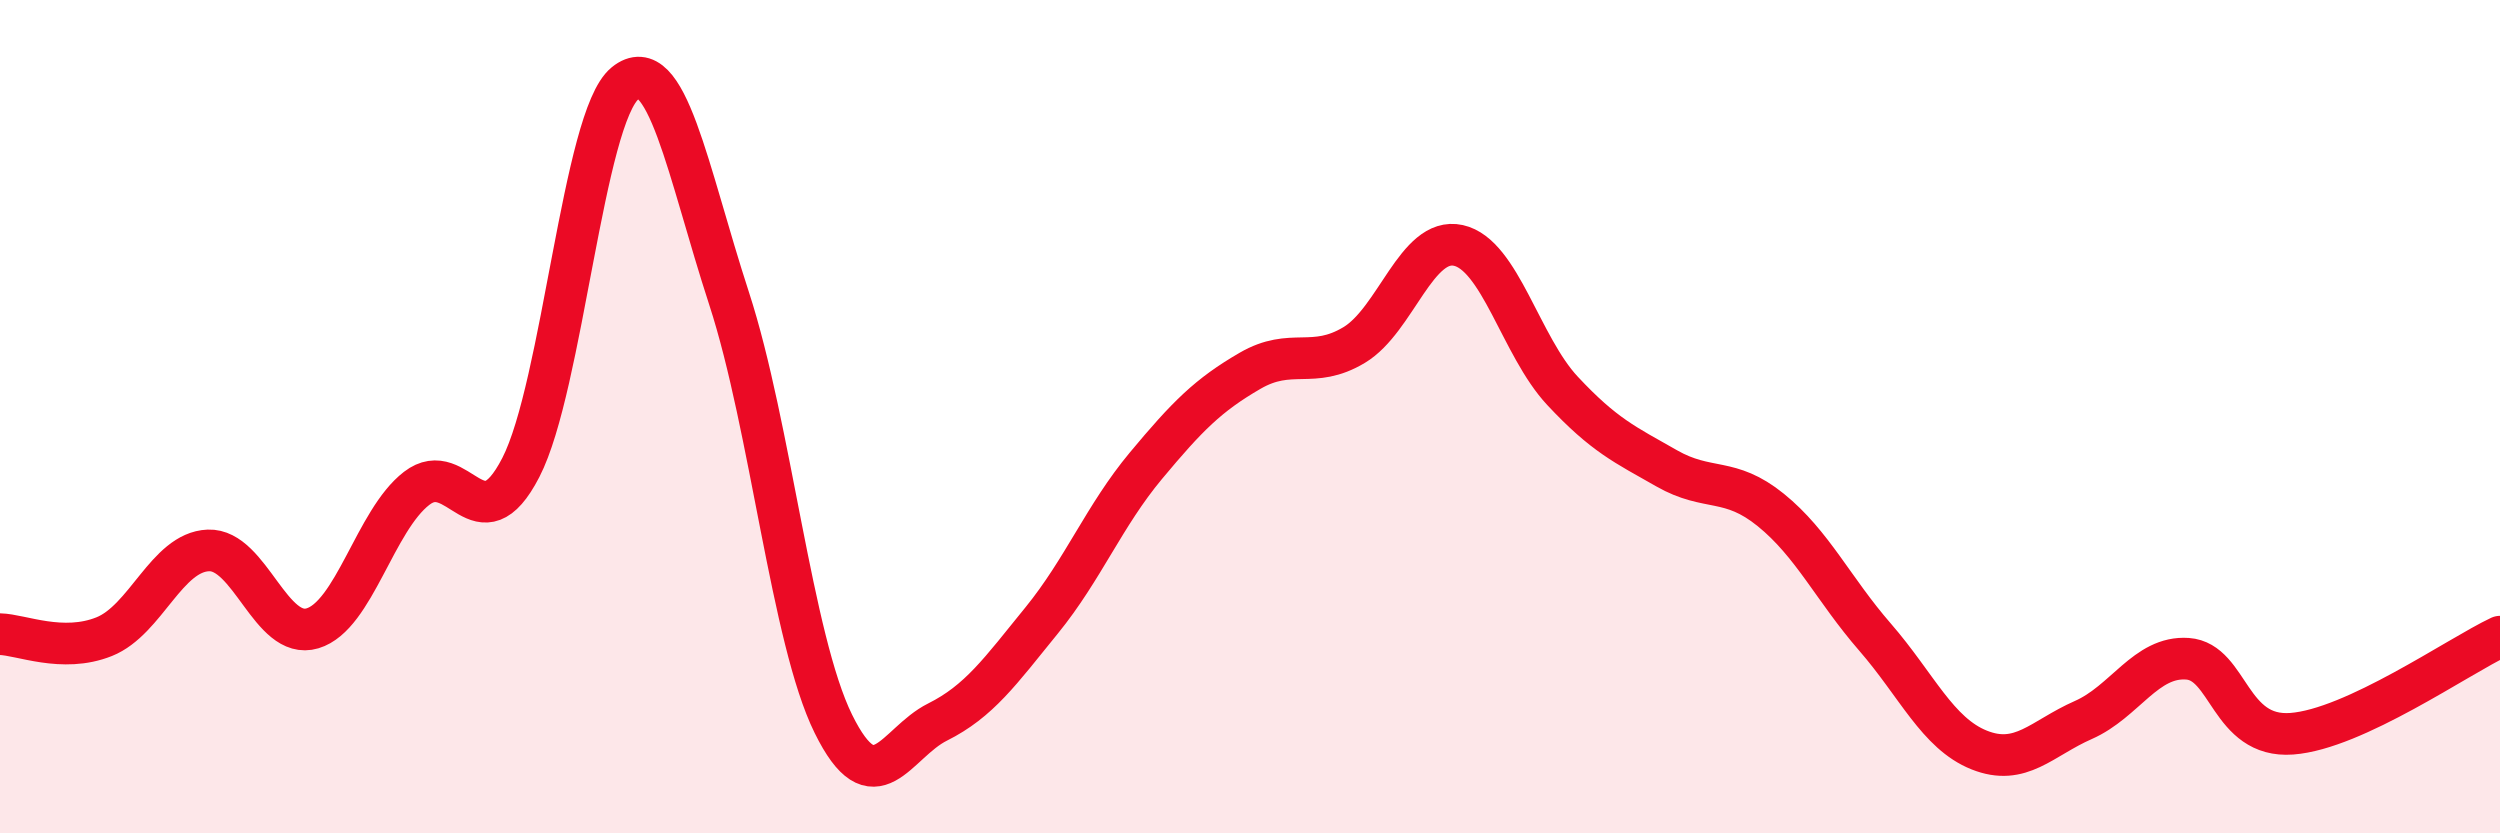 
    <svg width="60" height="20" viewBox="0 0 60 20" xmlns="http://www.w3.org/2000/svg">
      <path
        d="M 0,15.22 C 0.5,15.23 1.5,15.68 2.5,15.28 C 3.5,14.88 4,13.25 5,13.21 C 6,13.17 6.5,15.38 7.5,15.08 C 8.5,14.78 9,12.49 10,11.72 C 11,10.95 11.5,13.16 12.5,11.22 C 13.5,9.28 14,2.81 15,2 C 16,1.19 16.5,4.1 17.5,7.17 C 18.5,10.24 19,15.34 20,17.37 C 21,19.4 21.5,17.83 22.5,17.33 C 23.5,16.83 24,16.12 25,14.89 C 26,13.66 26.5,12.38 27.5,11.18 C 28.5,9.98 29,9.48 30,8.9 C 31,8.32 31.5,8.88 32.5,8.28 C 33.5,7.68 34,5.67 35,5.89 C 36,6.11 36.5,8.31 37.5,9.38 C 38.5,10.45 39,10.67 40,11.24 C 41,11.81 41.5,11.43 42.5,12.24 C 43.5,13.05 44,14.14 45,15.29 C 46,16.44 46.5,17.6 47.5,18 C 48.5,18.4 49,17.72 50,17.28 C 51,16.84 51.5,15.74 52.5,15.81 C 53.5,15.88 53.5,17.72 55,17.61 C 56.5,17.5 59,15.75 60,15.28L60 20L0 20Z"
        fill="#EB0A25"
        opacity="0.1"
        stroke-linecap="round"
        stroke-linejoin="round"
      />
      <path
        d="M 0,15.22 C 0.5,15.23 1.5,15.68 2.5,15.28 C 3.5,14.88 4,13.25 5,13.21 C 6,13.17 6.5,15.38 7.5,15.08 C 8.5,14.78 9,12.49 10,11.72 C 11,10.95 11.5,13.16 12.5,11.22 C 13.5,9.28 14,2.81 15,2 C 16,1.19 16.5,4.1 17.5,7.17 C 18.5,10.24 19,15.34 20,17.37 C 21,19.4 21.5,17.83 22.5,17.33 C 23.5,16.83 24,16.12 25,14.89 C 26,13.66 26.5,12.38 27.5,11.18 C 28.5,9.98 29,9.48 30,8.9 C 31,8.32 31.5,8.88 32.5,8.28 C 33.5,7.68 34,5.67 35,5.89 C 36,6.11 36.5,8.31 37.5,9.38 C 38.5,10.45 39,10.67 40,11.24 C 41,11.81 41.5,11.43 42.5,12.24 C 43.5,13.05 44,14.14 45,15.29 C 46,16.44 46.5,17.6 47.5,18 C 48.5,18.4 49,17.72 50,17.28 C 51,16.84 51.5,15.74 52.5,15.81 C 53.5,15.88 53.5,17.72 55,17.61 C 56.5,17.5 59,15.75 60,15.28"
        stroke="#EB0A25"
        stroke-width="1"
        fill="none"
        stroke-linecap="round"
        stroke-linejoin="round"
      />
    </svg>
  